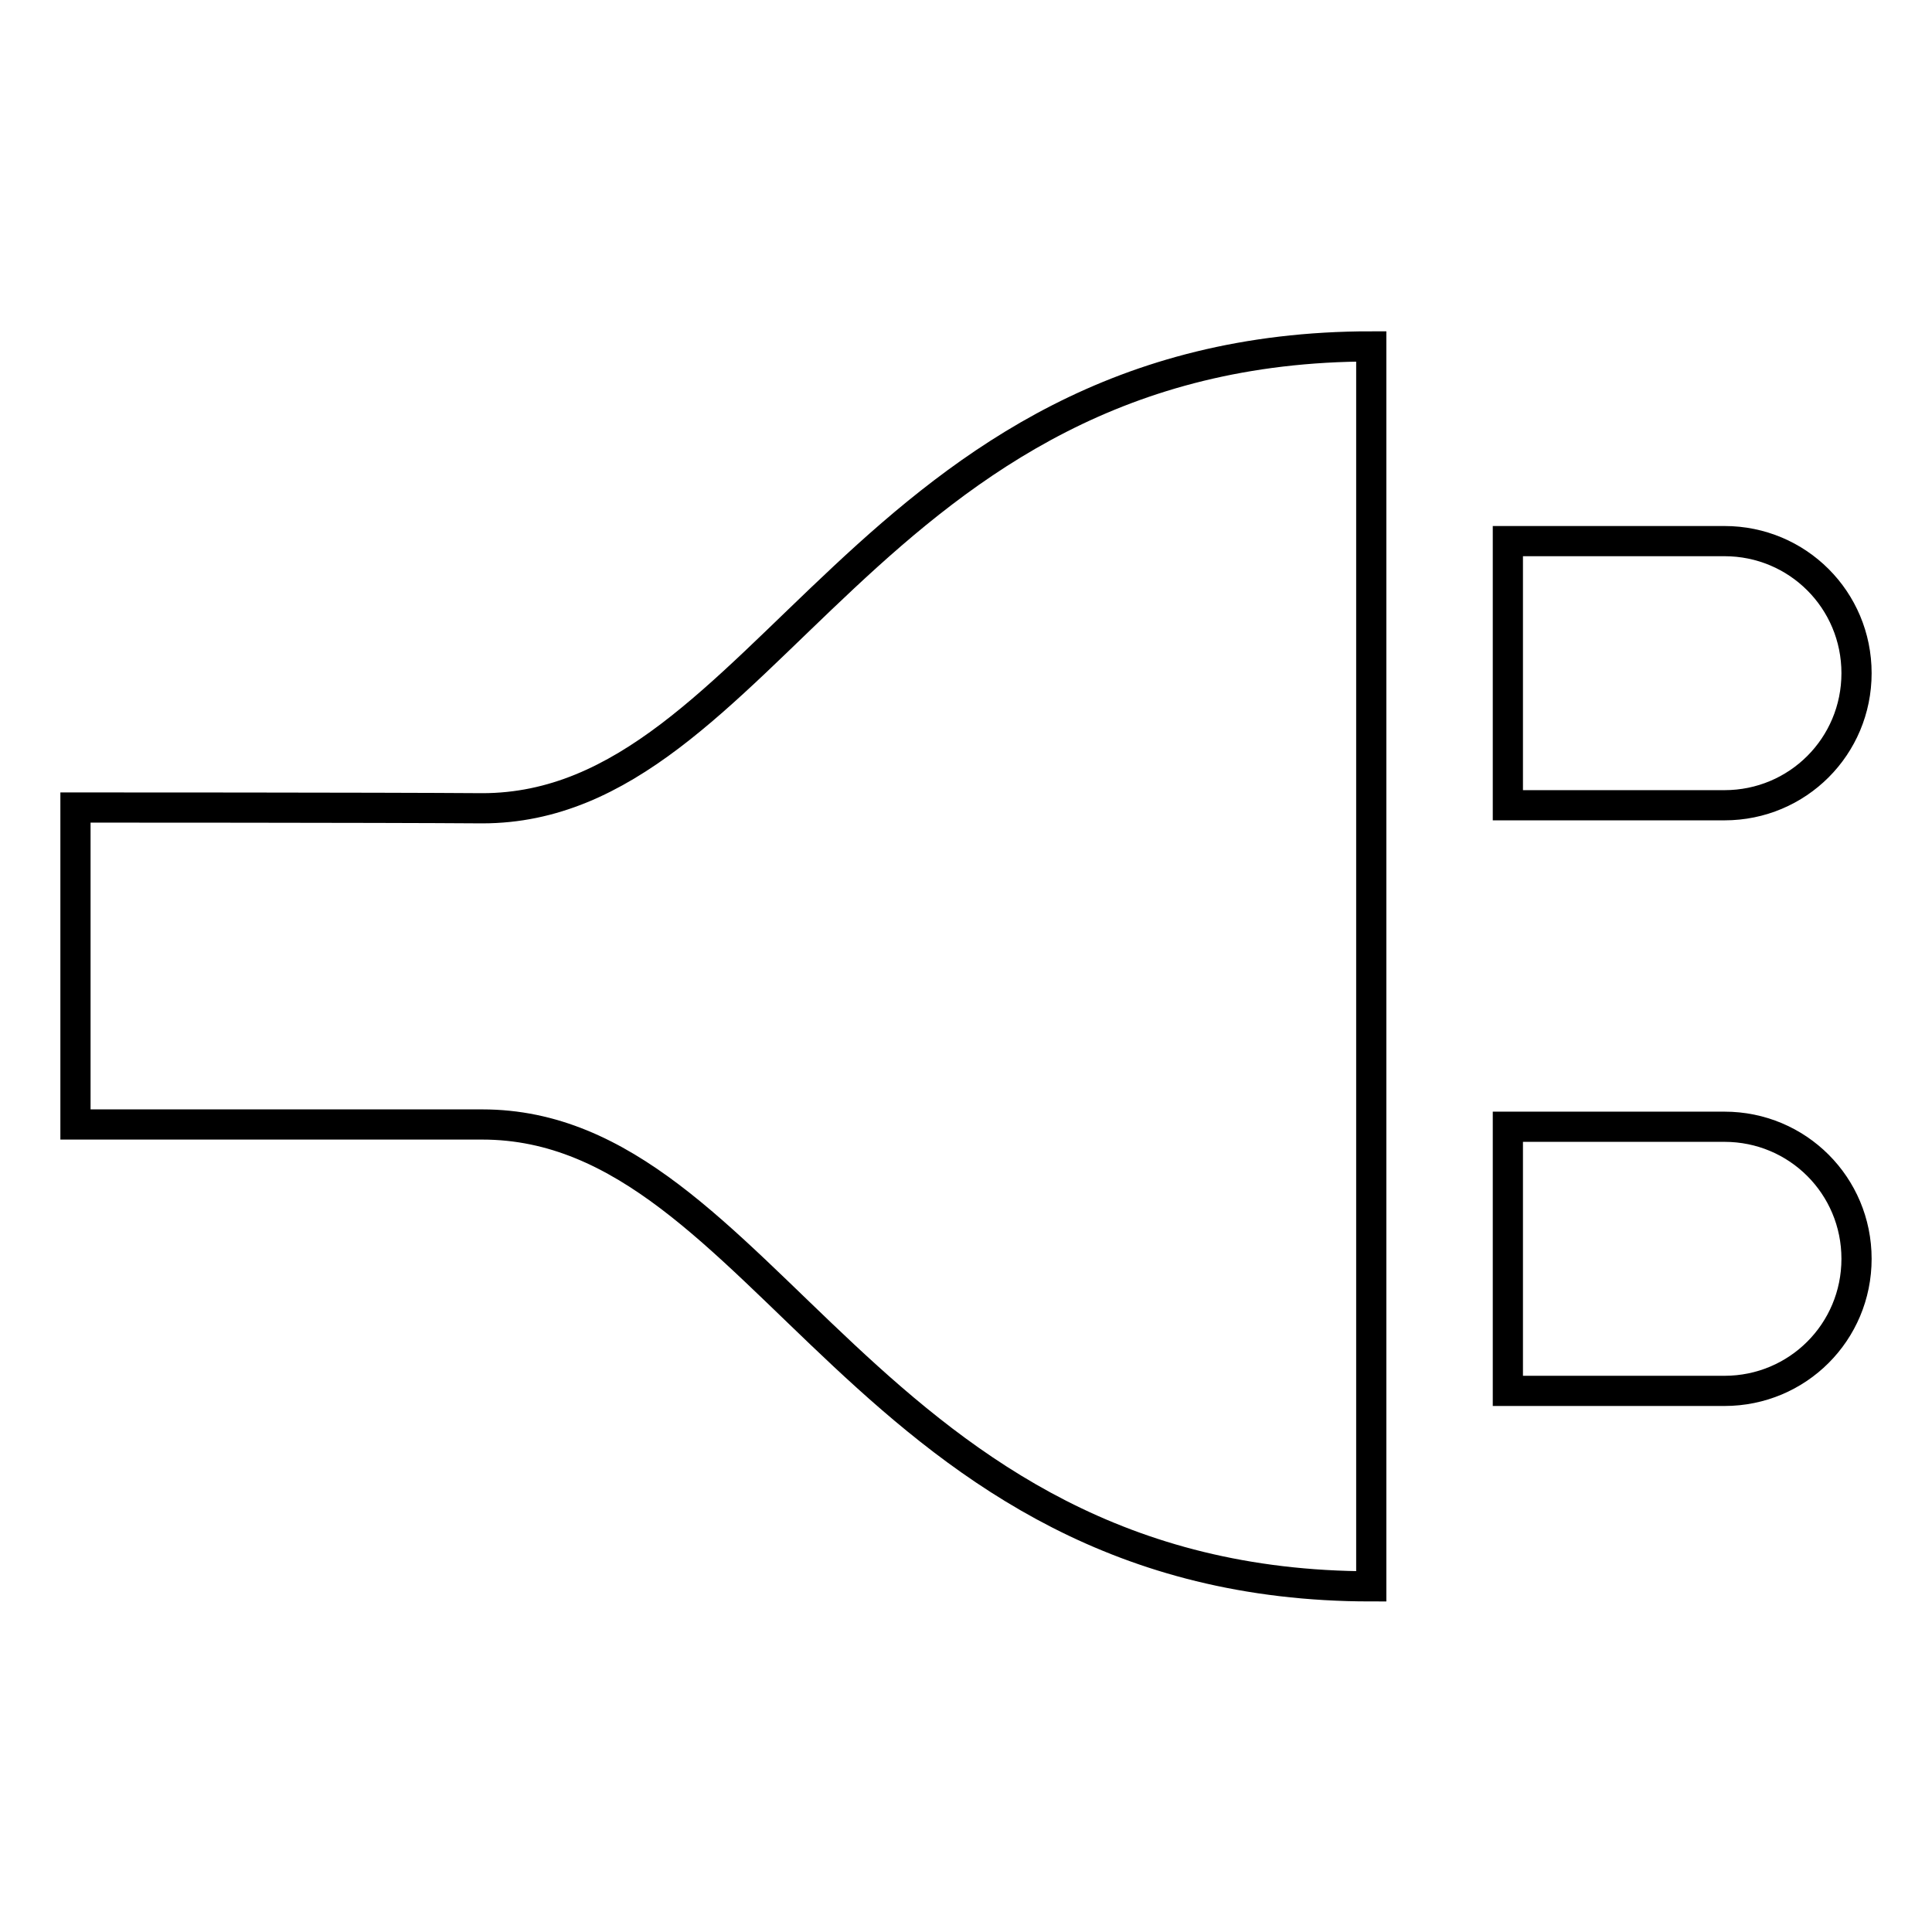 <?xml version="1.0" encoding="utf-8"?>
<!-- Svg Vector Icons : http://www.onlinewebfonts.com/icon -->
<!DOCTYPE svg PUBLIC "-//W3C//DTD SVG 1.1//EN" "http://www.w3.org/Graphics/SVG/1.1/DTD/svg11.dtd">
<svg version="1.1" xmlns="http://www.w3.org/2000/svg" xmlns:xlink="http://www.w3.org/1999/xlink" x="0px" y="0px" viewBox="0 0 256 256" enable-background="new 0 0 256 256" xml:space="preserve">
<g> <path stroke-width="4" fill-opacity="0" stroke="#000000"  d="M10,107v21v21c0,0,40.4,0,53.9,0c37.6,0,50.9,61.2,117.8,61.2V128V45.9c-66.9,0-80.2,61.2-117.8,61.2 C50.4,107,10,107,10,107z M228.5,149.3h-28.7v35h28.7c9.7,0,17.5-7.8,17.5-17.5C246,157.1,238.2,149.3,228.5,149.3z M246,89.2 c0-9.7-7.8-17.5-17.5-17.5h-28.7v35h28.7C238.2,106.7,246,98.9,246,89.2z"/></g>
</svg>